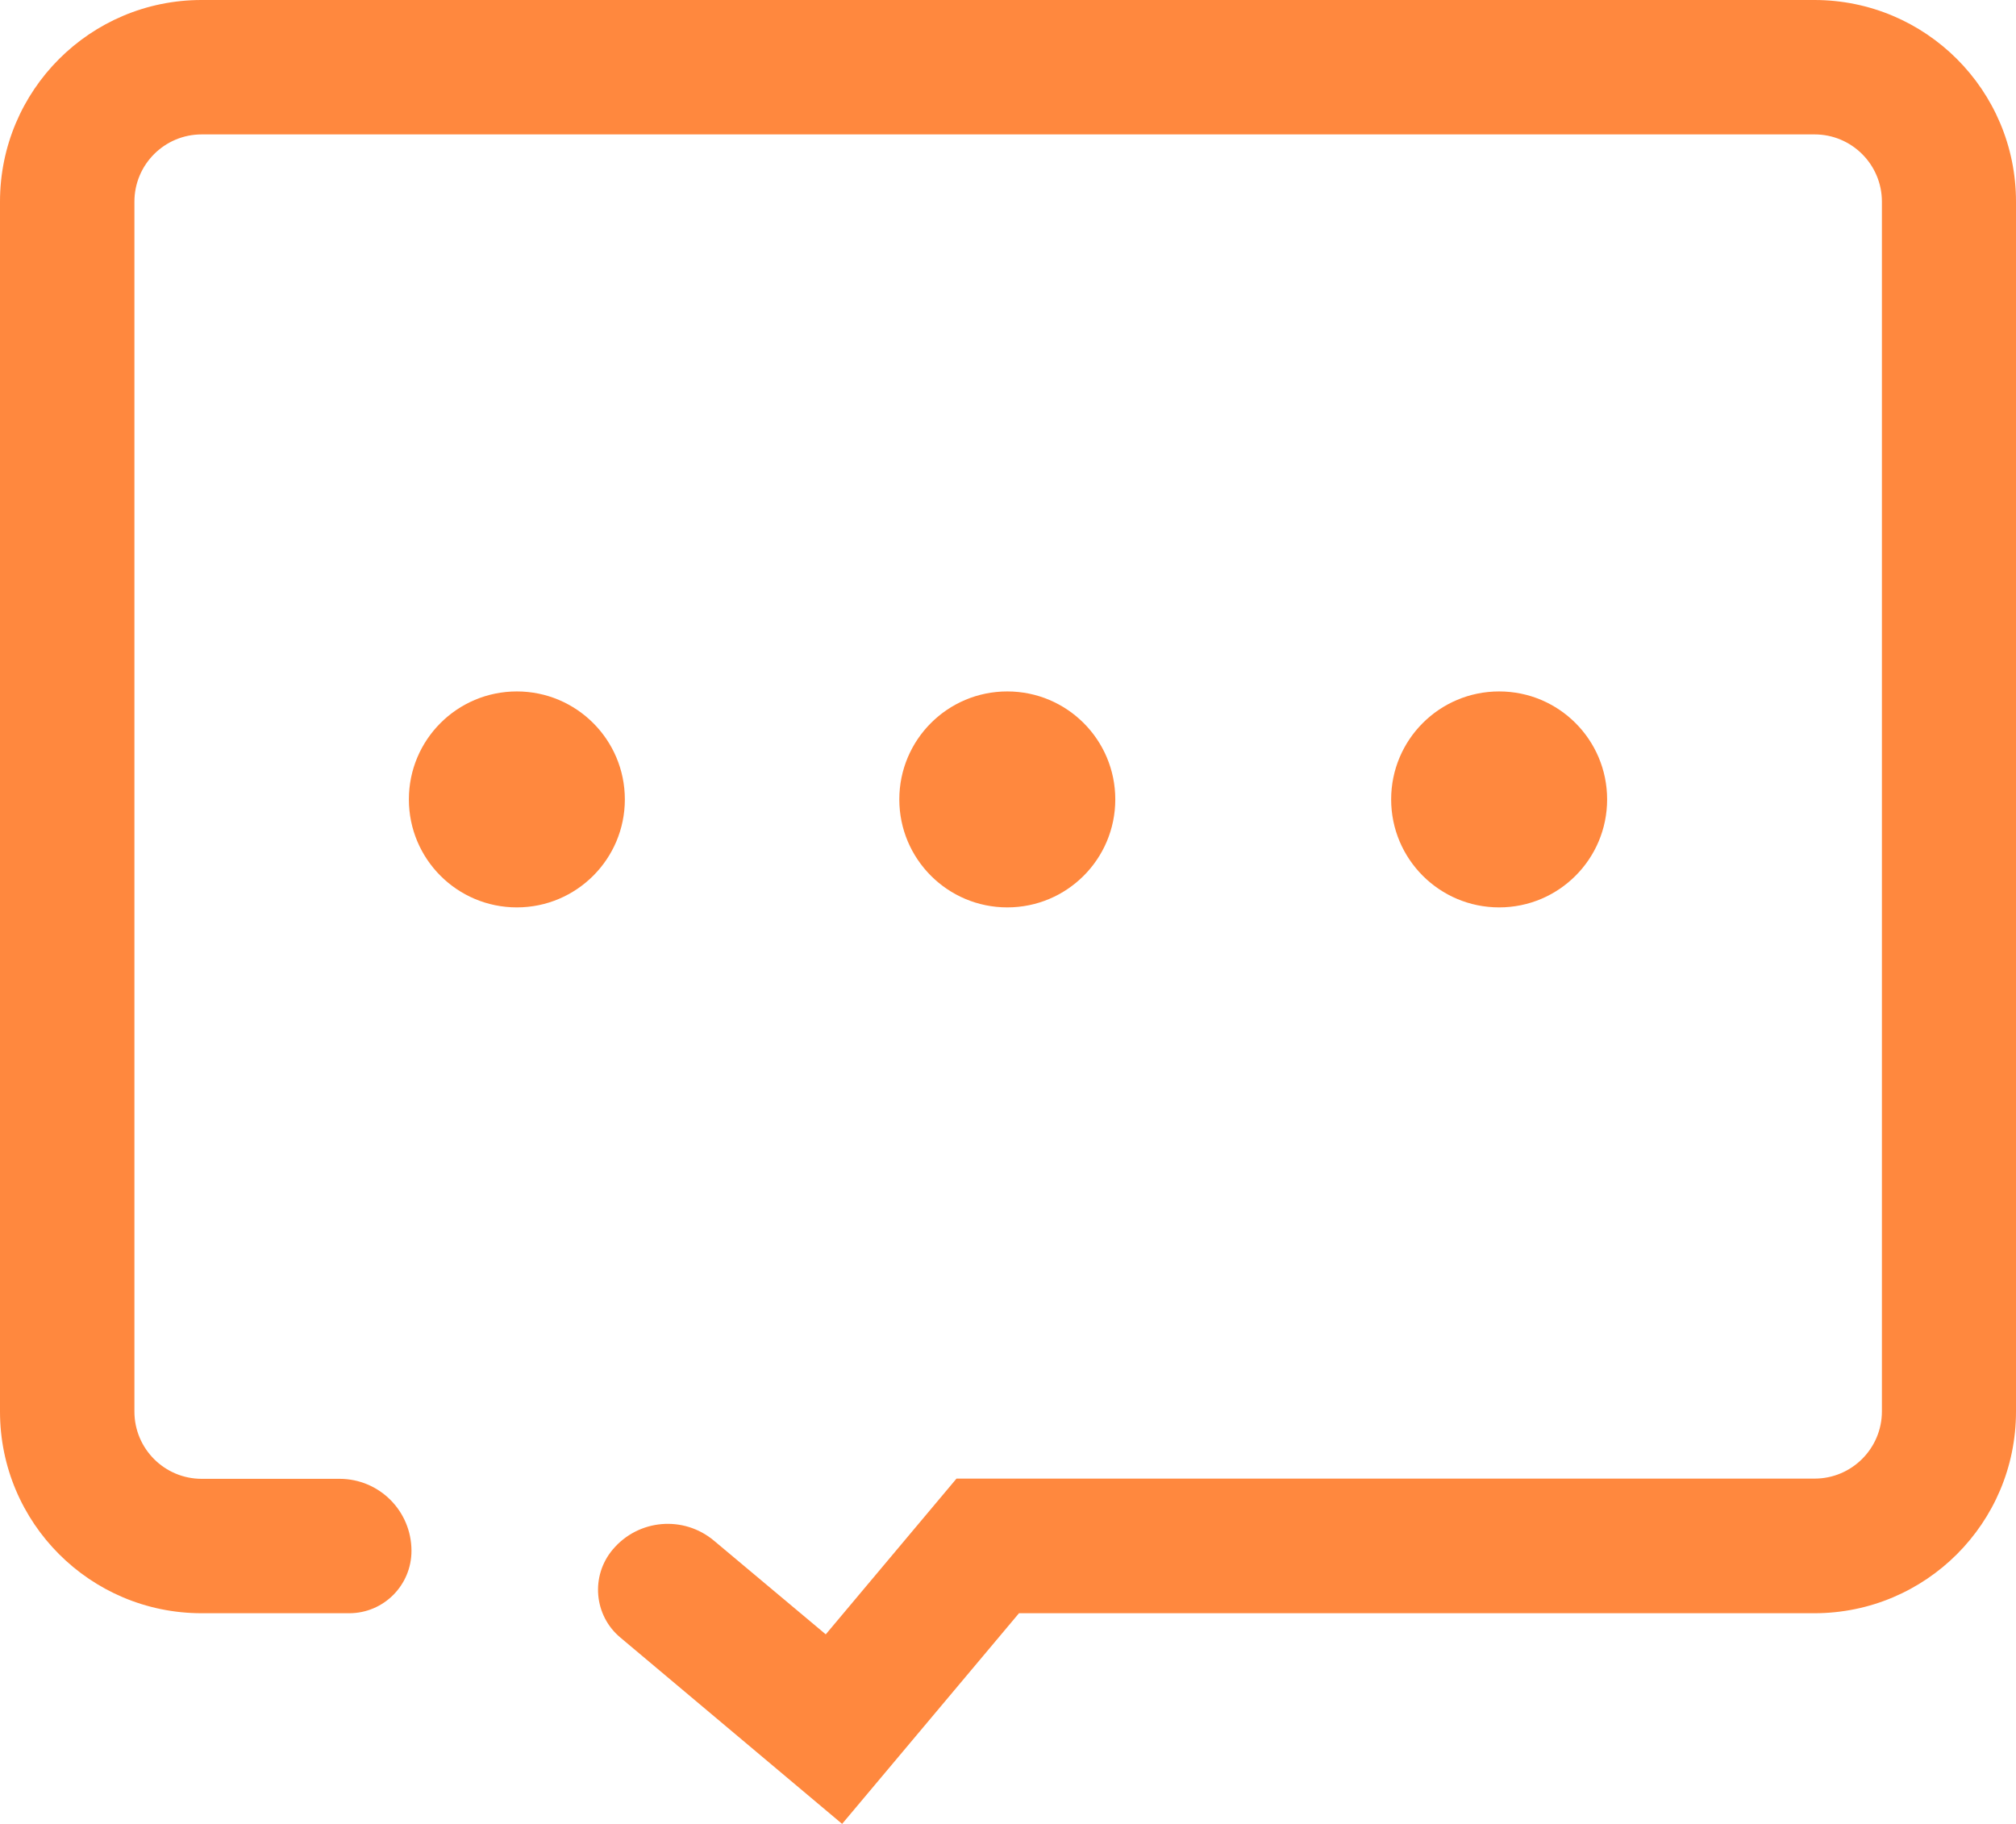 <svg xmlns="http://www.w3.org/2000/svg" xmlns:xlink="http://www.w3.org/1999/xlink" fill="none" version="1.1" width="18.613" height="16.84" viewBox="0 0 18.613 16.84"><g><path d="M16.751,0L1.861,0C0.833,0,0,0.833,0,1.862L0,13.033C0,14.061,0.833,14.895,1.861,14.895L3.224,14.895C3.542,14.895,3.799,14.637,3.799,14.319C3.799,13.951,3.502,13.654,3.135,13.654L1.862,13.654C1.519,13.654,1.241,13.376,1.241,13.033L1.241,1.862C1.241,1.519,1.519,1.241,1.862,1.241L16.754,1.241C17.096,1.241,17.375,1.519,17.375,1.862L17.375,13.031C17.375,13.374,17.096,13.652,16.754,13.652L8.831,13.652L7.624,15.09L6.593,14.226C6.311,13.989,5.893,14.026,5.657,14.307C5.451,14.552,5.484,14.916,5.727,15.119L7.775,16.84L9.408,14.895L16.751,14.895C17.78,14.895,18.613,14.062,18.613,13.033L18.613,1.862C18.613,0.833,17.78,0,16.751,0ZM4.772,6.384C4.221,6.384,3.775,6.83,3.775,7.381C3.775,7.932,4.221,8.378,4.772,8.378C5.322,8.378,5.769,7.932,5.769,7.381C5.769,6.83,5.322,6.384,4.772,6.384ZM10.297,7.381C10.297,6.83,9.851,6.384,9.3,6.384C8.749,6.384,8.303,6.83,8.303,7.381C8.303,7.932,8.75,8.378,9.3,8.378C9.851,8.378,10.297,7.932,10.297,7.381ZM14.838,7.381C14.838,6.83,14.392,6.384,13.841,6.384C13.29,6.384,12.844,6.83,12.844,7.381C12.844,7.932,13.291,8.378,13.841,8.378C14.392,8.378,14.838,7.932,14.838,7.381Z" fill="#FF883E" fill-opacity="1" style="mix-blend-mode:passthrough"/></g></svg>